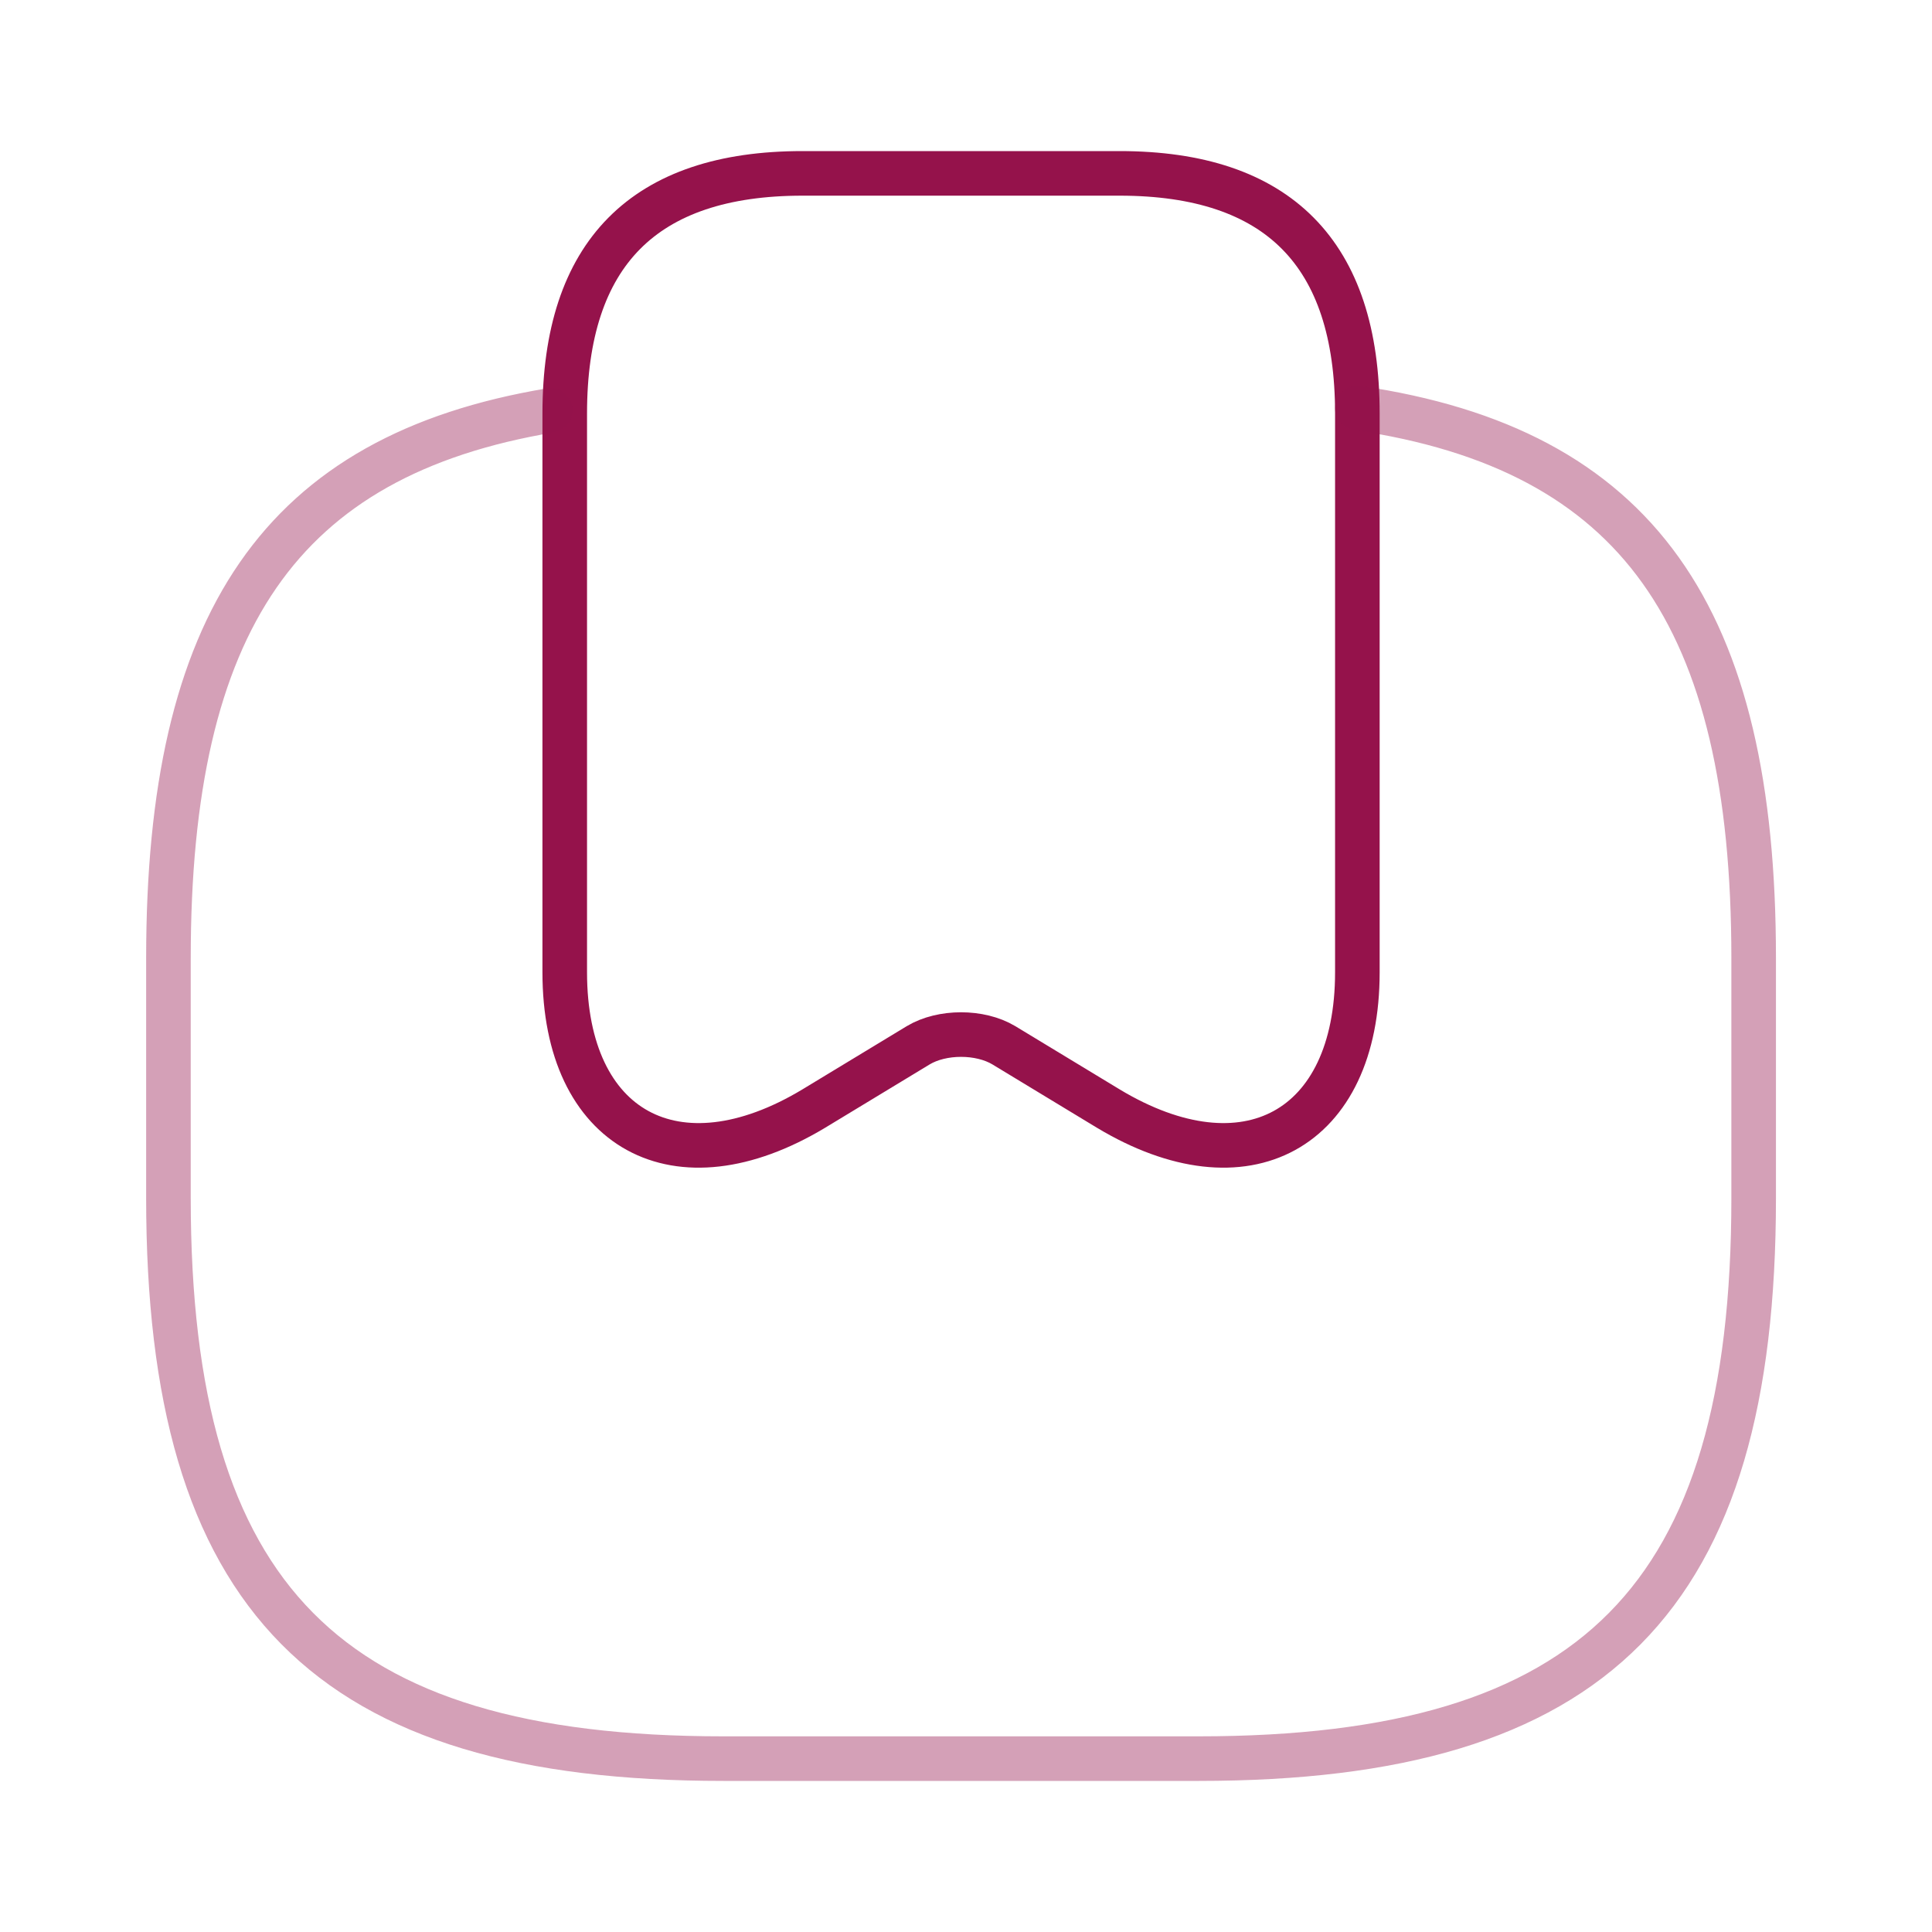 <svg width="65" height="65" viewBox="0 0 65 65" fill="none" xmlns="http://www.w3.org/2000/svg">
<path d="M37.667 5.833C43 5.833 45.667 8.527 45.667 13.913V32.713C45.667 38.02 41.907 40.073 37.293 37.3L33.773 35.167C32.973 34.687 31.693 34.687 30.893 35.167L27.373 37.3C22.76 40.073 19 38.02 19 32.713V13.913C19 8.527 21.667 5.833 27 5.833H37.667Z" stroke="#95124B" stroke-width="1.5" stroke-linecap="round" stroke-linejoin="round"/>
<path opacity="0.4" d="M18.52 13.807C9.427 15.327 5.667 20.927 5.667 32.233V40.313C5.667 53.78 11 59.167 24.333 59.167H40.333C53.666 59.167 59 53.78 59 40.313V32.233C59 20.74 55.106 15.113 45.666 13.727" stroke="#95124B" stroke-width="1.5" stroke-linecap="round" stroke-linejoin="round"/>
</svg>
